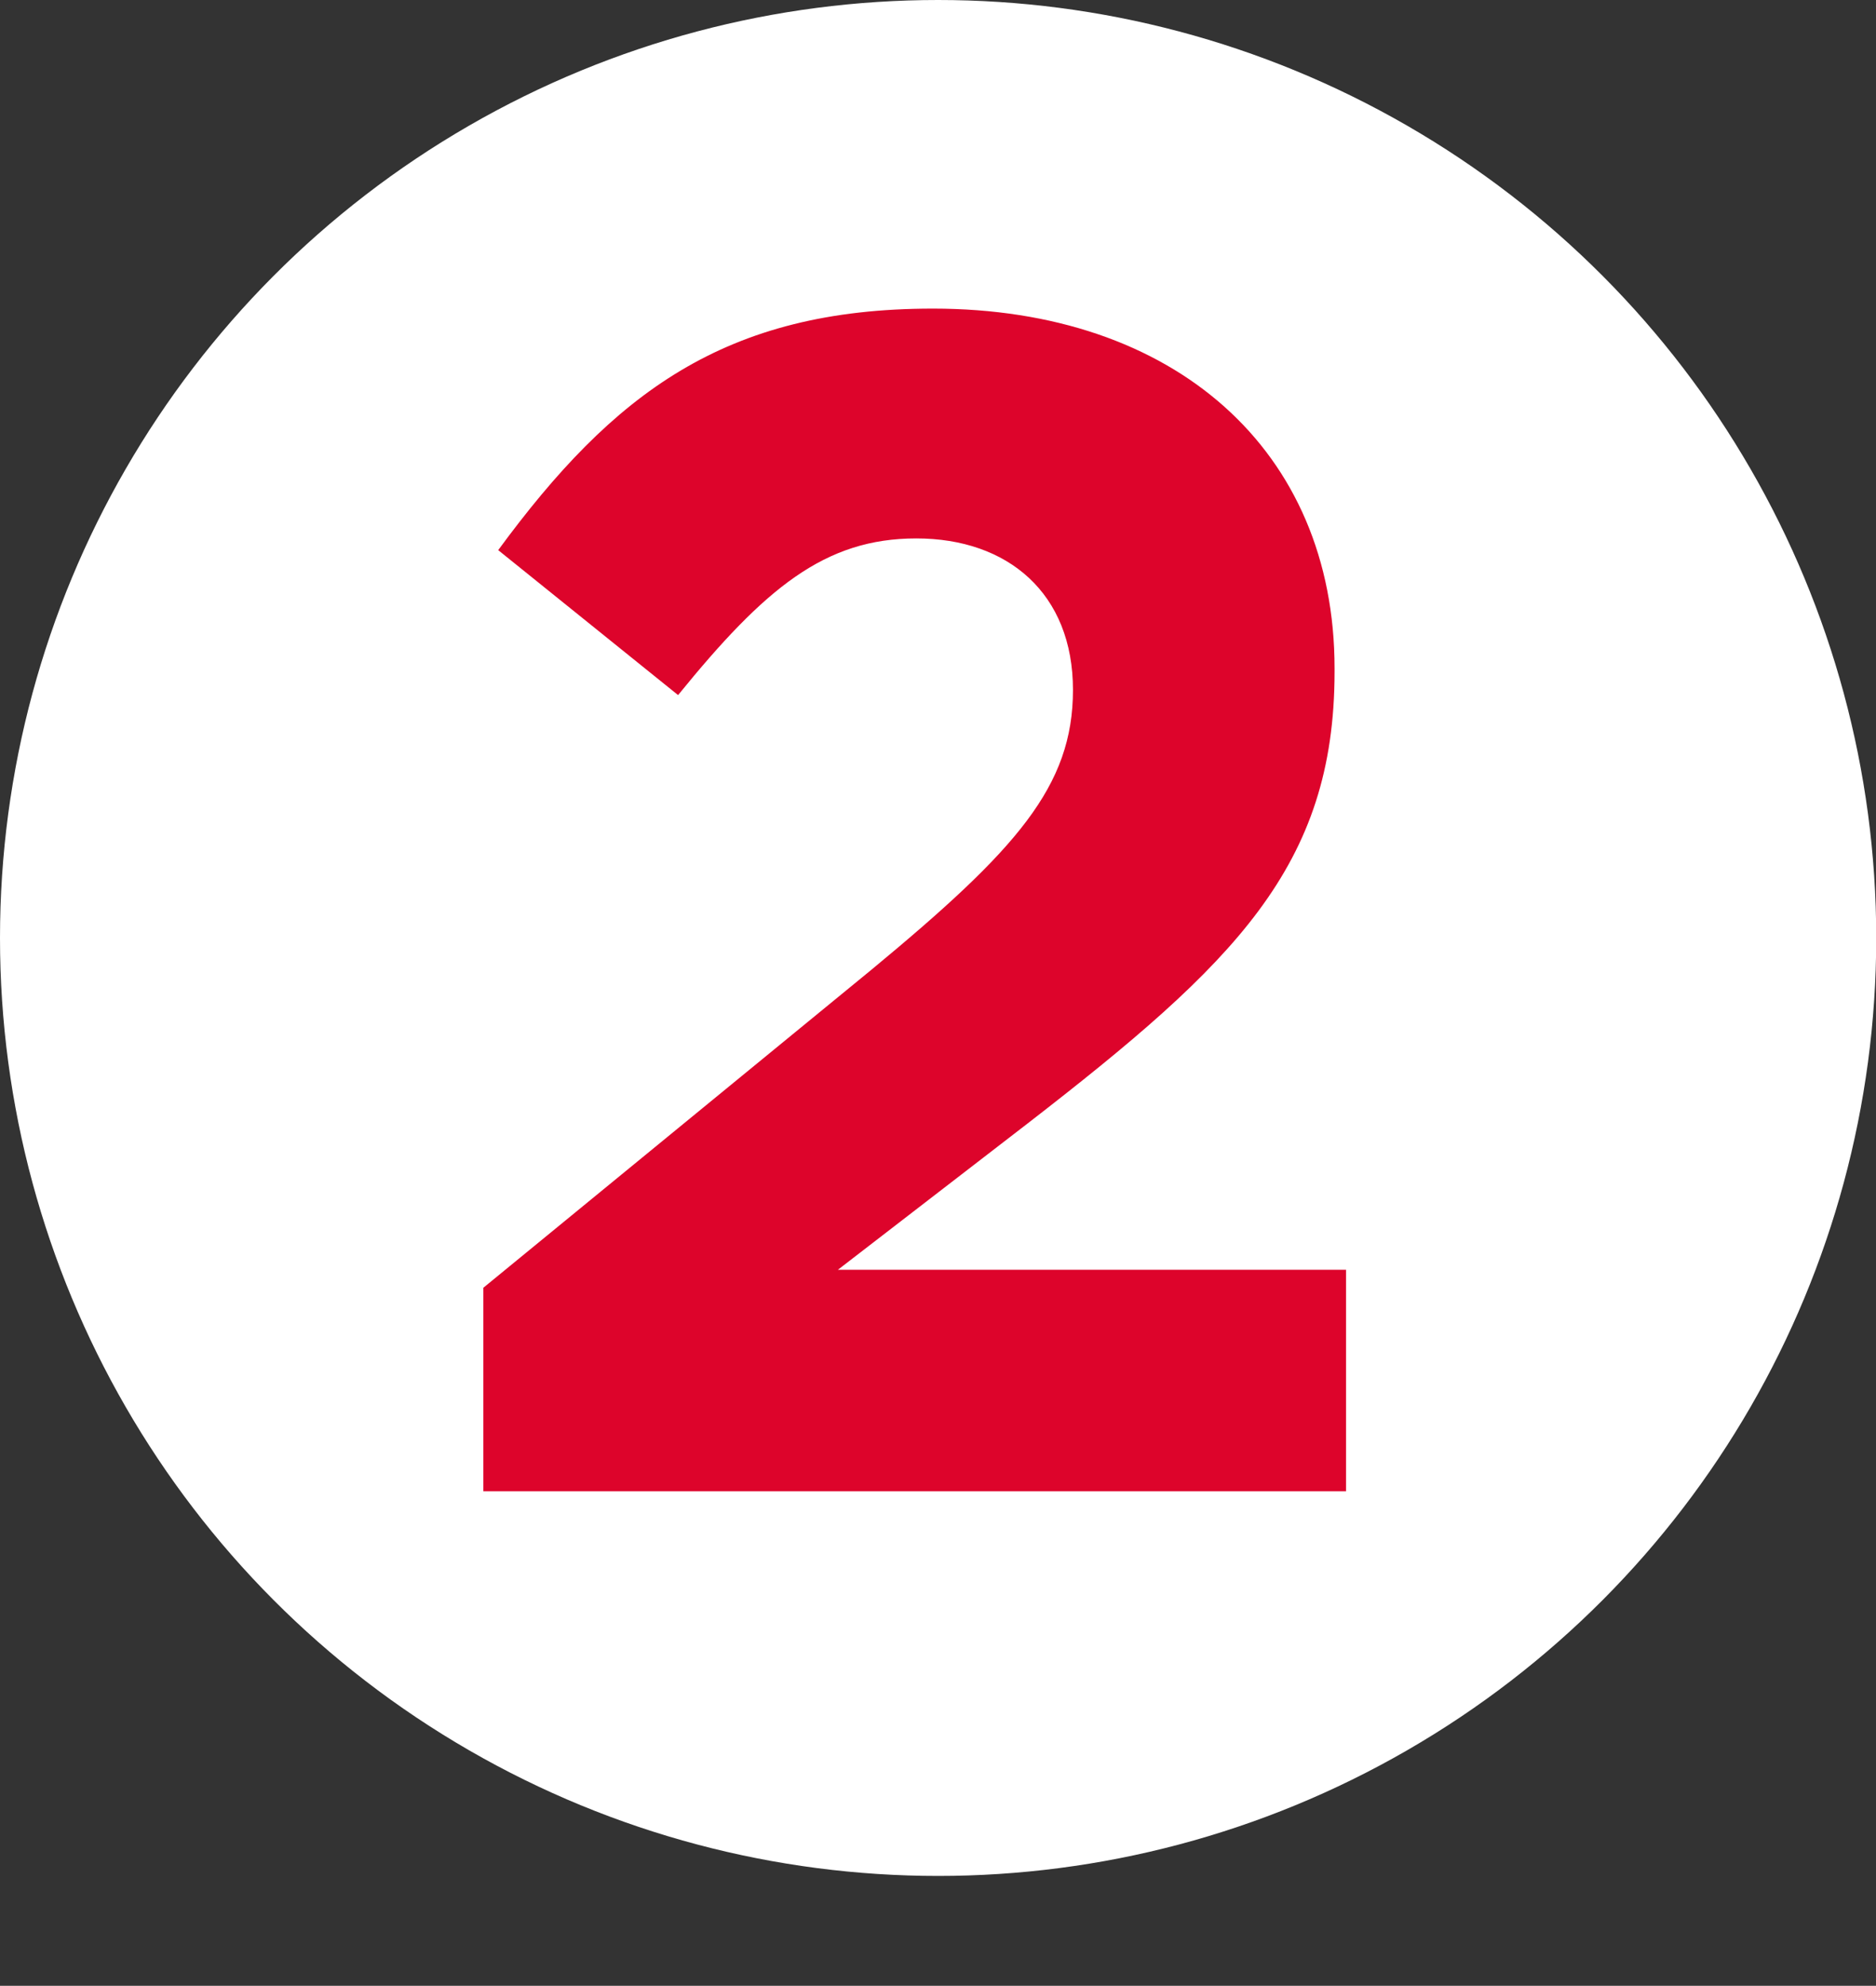 <?xml version="1.0" encoding="UTF-8"?><svg id="Laag_1" xmlns="http://www.w3.org/2000/svg" viewBox="0 0 83.33 88.22"><rect x="0" y="0" width="83.33" height="88.22" fill="#333333" stroke="none"/><circle cx="41.67" cy="41.67" r="41.67" style="fill:#fff;"/><path d="M21.47,57.21l17.24-14.13c6.44-5.33,8.95-8.14,8.95-12.43s-2.89-6.73-6.96-6.73-6.73,2.22-10.58,6.96l-7.99-6.44c5.11-6.96,10.06-10.73,19.31-10.73,10.73,0,17.84,6.29,17.84,15.98v.15c0,8.66-4.44,12.95-13.62,20.06l-8.44,6.51h22.57v9.84H21.47v-9.03Z" style="fill:#dd042b;"/></svg>